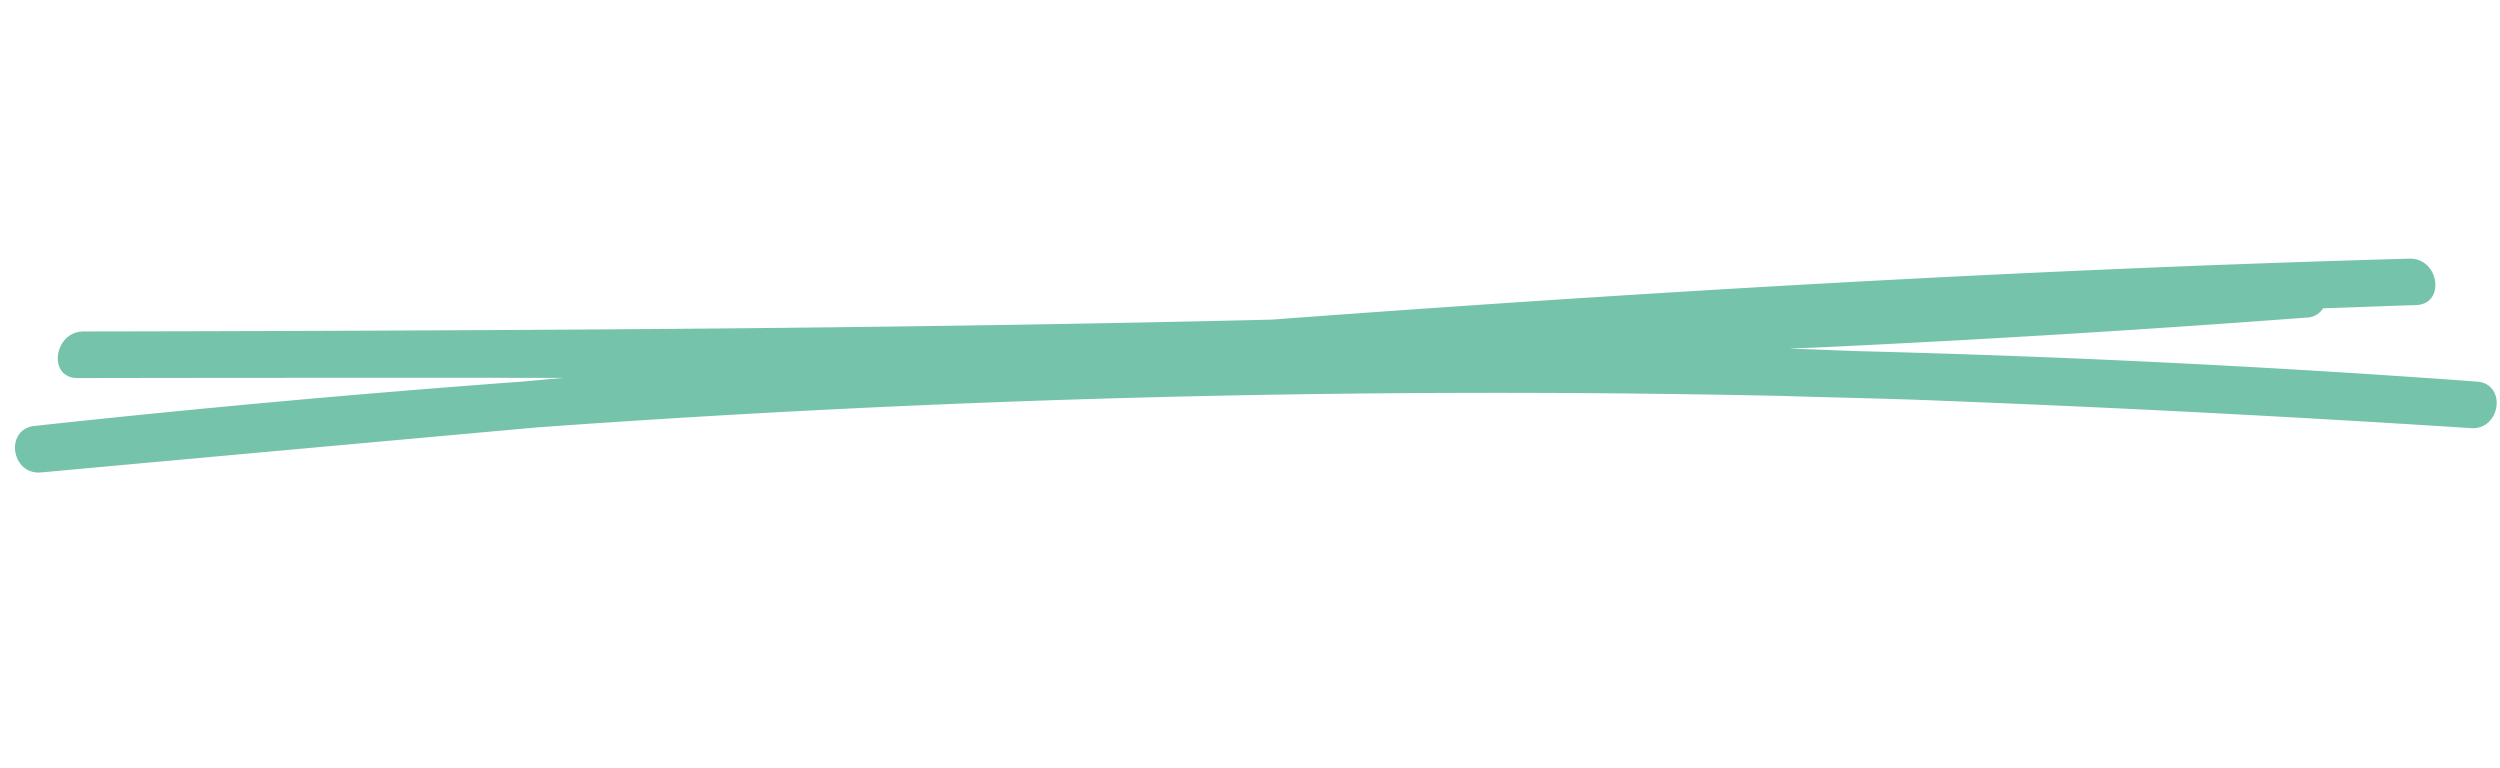 <svg xmlns="http://www.w3.org/2000/svg" xmlns:xlink="http://www.w3.org/1999/xlink" width="131.976" height="40.523" viewBox="0 0 131.976 40.523">
  <defs>
    <clipPath id="clip-path">
      <rect id="Rectangle_31" data-name="Rectangle 31" width="22.639" height="130.091" fill="#75c3ab"/>
    </clipPath>
  </defs>
  <g id="Group_83" data-name="Group 83" transform="translate(128.825) rotate(82)">
    <g id="Group_81" data-name="Group 81" transform="translate(0 0)" clip-path="url(#clip-path)">
      <path id="Path_14234" data-name="Path 14234" d="M20.218.891Q16.767,16.871,14.083,33c-.213,1.2-.436,2.4-.642,3.607.045-.523.109-1.041.156-1.562Q14.79,22.192,15.622,9.309a1.037,1.037,0,0,0-.364-.915c.176-1.624.332-3.25.513-4.871.176-1.584-2.3-1.572-2.476,0C11.061,23.45,9.435,43.436,8.124,63.445,6.716,75.569,5.167,87.675,3.548,99.772Q1.812,112.711.013,125.64c-.216,1.559,2.171,2.236,2.392.659q1.766-12.716,3.564-25.43c-.007.154-.017.31-.025.464-.03.583-.057,1.165-.087,1.748Q5,115.976,4.592,128.895c-.05,1.6,2.4,1.589,2.479,0q.636-13.136,1.291-26.275,2.22-32.82,7.506-65.336c.473-2.722.9-5.446,1.4-8.165Q19.76,15.3,22.607,1.55C22.934,0,20.555-.673,20.218.891" transform="translate(-0.001 -0.001)" fill="#75c3ab"/>
    </g>
  </g>
</svg>
